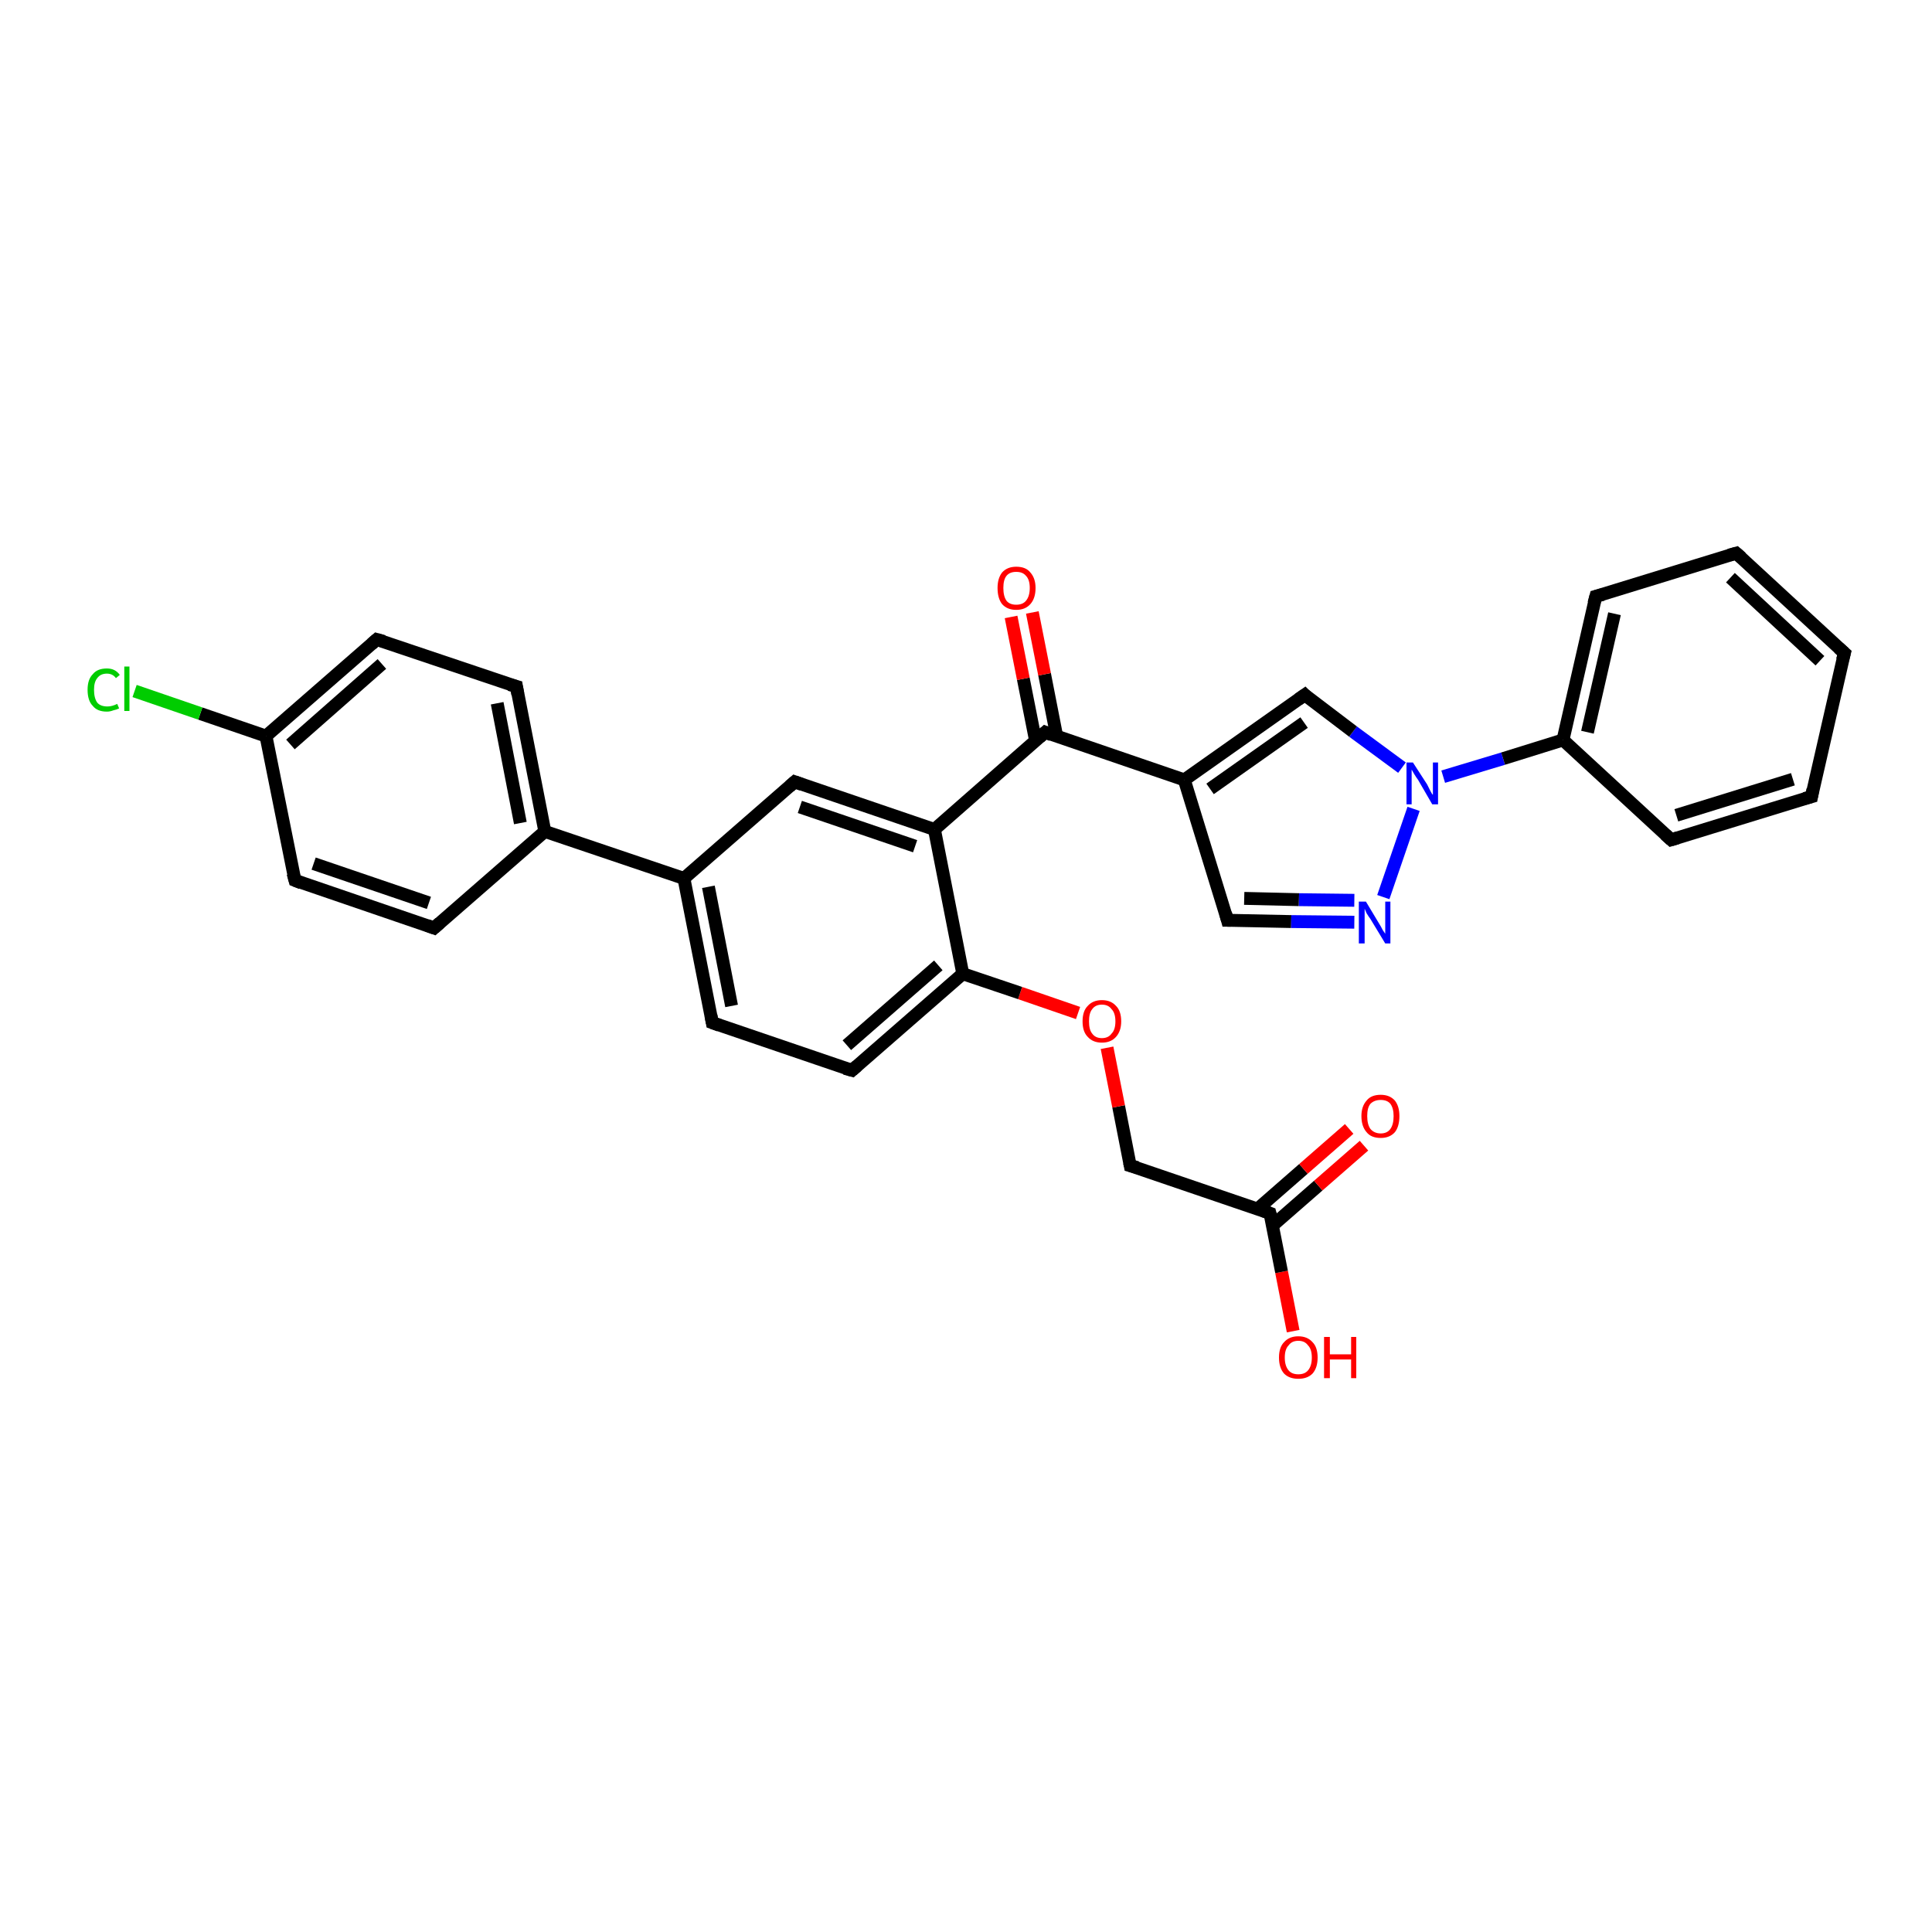 <?xml version='1.0' encoding='iso-8859-1'?>
<svg version='1.1' baseProfile='full'
              xmlns='http://www.w3.org/2000/svg'
                      xmlns:rdkit='http://www.rdkit.org/xml'
                      xmlns:xlink='http://www.w3.org/1999/xlink'
                  xml:space='preserve'
width='300px' height='300px' viewBox='0 0 300 300'>
<!-- END OF HEADER -->
<rect style='opacity:1.0;fill:#FFFFFF;stroke:none' width='300.0' height='300.0' x='0.0' y='0.0'> </rect>
<path class='bond-0 atom-0 atom-1' d='M 200.8,206.7 L 199.0,197.5' style='fill:none;fill-rule:evenodd;stroke:#FF0000;stroke-width:2.0px;stroke-linecap:butt;stroke-linejoin:miter;stroke-opacity:1' />
<path class='bond-0 atom-0 atom-1' d='M 199.0,197.5 L 197.2,188.4' style='fill:none;fill-rule:evenodd;stroke:#000000;stroke-width:2.0px;stroke-linecap:butt;stroke-linejoin:miter;stroke-opacity:1' />
<path class='bond-1 atom-1 atom-2' d='M 197.6,190.3 L 204.7,184.1' style='fill:none;fill-rule:evenodd;stroke:#000000;stroke-width:2.0px;stroke-linecap:butt;stroke-linejoin:miter;stroke-opacity:1' />
<path class='bond-1 atom-1 atom-2' d='M 204.7,184.1 L 211.8,177.9' style='fill:none;fill-rule:evenodd;stroke:#FF0000;stroke-width:2.0px;stroke-linecap:butt;stroke-linejoin:miter;stroke-opacity:1' />
<path class='bond-1 atom-1 atom-2' d='M 195.3,187.7 L 202.4,181.5' style='fill:none;fill-rule:evenodd;stroke:#000000;stroke-width:2.0px;stroke-linecap:butt;stroke-linejoin:miter;stroke-opacity:1' />
<path class='bond-1 atom-1 atom-2' d='M 202.4,181.5 L 209.5,175.3' style='fill:none;fill-rule:evenodd;stroke:#FF0000;stroke-width:2.0px;stroke-linecap:butt;stroke-linejoin:miter;stroke-opacity:1' />
<path class='bond-2 atom-1 atom-3' d='M 197.2,188.4 L 175.5,181.0' style='fill:none;fill-rule:evenodd;stroke:#000000;stroke-width:2.0px;stroke-linecap:butt;stroke-linejoin:miter;stroke-opacity:1' />
<path class='bond-3 atom-3 atom-4' d='M 175.5,181.0 L 173.7,171.8' style='fill:none;fill-rule:evenodd;stroke:#000000;stroke-width:2.0px;stroke-linecap:butt;stroke-linejoin:miter;stroke-opacity:1' />
<path class='bond-3 atom-3 atom-4' d='M 173.7,171.8 L 171.9,162.7' style='fill:none;fill-rule:evenodd;stroke:#FF0000;stroke-width:2.0px;stroke-linecap:butt;stroke-linejoin:miter;stroke-opacity:1' />
<path class='bond-4 atom-4 atom-5' d='M 167.4,157.3 L 158.4,154.2' style='fill:none;fill-rule:evenodd;stroke:#FF0000;stroke-width:2.0px;stroke-linecap:butt;stroke-linejoin:miter;stroke-opacity:1' />
<path class='bond-4 atom-4 atom-5' d='M 158.4,154.2 L 149.5,151.2' style='fill:none;fill-rule:evenodd;stroke:#000000;stroke-width:2.0px;stroke-linecap:butt;stroke-linejoin:miter;stroke-opacity:1' />
<path class='bond-5 atom-5 atom-6' d='M 149.5,151.2 L 132.3,166.2' style='fill:none;fill-rule:evenodd;stroke:#000000;stroke-width:2.0px;stroke-linecap:butt;stroke-linejoin:miter;stroke-opacity:1' />
<path class='bond-5 atom-5 atom-6' d='M 145.7,149.9 L 131.5,162.3' style='fill:none;fill-rule:evenodd;stroke:#000000;stroke-width:2.0px;stroke-linecap:butt;stroke-linejoin:miter;stroke-opacity:1' />
<path class='bond-6 atom-6 atom-7' d='M 132.3,166.2 L 110.6,158.8' style='fill:none;fill-rule:evenodd;stroke:#000000;stroke-width:2.0px;stroke-linecap:butt;stroke-linejoin:miter;stroke-opacity:1' />
<path class='bond-7 atom-7 atom-8' d='M 110.6,158.8 L 106.2,136.4' style='fill:none;fill-rule:evenodd;stroke:#000000;stroke-width:2.0px;stroke-linecap:butt;stroke-linejoin:miter;stroke-opacity:1' />
<path class='bond-7 atom-7 atom-8' d='M 113.6,156.2 L 110.0,137.7' style='fill:none;fill-rule:evenodd;stroke:#000000;stroke-width:2.0px;stroke-linecap:butt;stroke-linejoin:miter;stroke-opacity:1' />
<path class='bond-8 atom-8 atom-9' d='M 106.2,136.4 L 123.4,121.4' style='fill:none;fill-rule:evenodd;stroke:#000000;stroke-width:2.0px;stroke-linecap:butt;stroke-linejoin:miter;stroke-opacity:1' />
<path class='bond-9 atom-9 atom-10' d='M 123.4,121.4 L 145.1,128.8' style='fill:none;fill-rule:evenodd;stroke:#000000;stroke-width:2.0px;stroke-linecap:butt;stroke-linejoin:miter;stroke-opacity:1' />
<path class='bond-9 atom-9 atom-10' d='M 124.2,125.3 L 142.1,131.4' style='fill:none;fill-rule:evenodd;stroke:#000000;stroke-width:2.0px;stroke-linecap:butt;stroke-linejoin:miter;stroke-opacity:1' />
<path class='bond-10 atom-10 atom-11' d='M 145.1,128.8 L 162.3,113.7' style='fill:none;fill-rule:evenodd;stroke:#000000;stroke-width:2.0px;stroke-linecap:butt;stroke-linejoin:miter;stroke-opacity:1' />
<path class='bond-11 atom-11 atom-12' d='M 164.1,114.4 L 162.2,104.7' style='fill:none;fill-rule:evenodd;stroke:#000000;stroke-width:2.0px;stroke-linecap:butt;stroke-linejoin:miter;stroke-opacity:1' />
<path class='bond-11 atom-11 atom-12' d='M 162.2,104.7 L 160.3,95.1' style='fill:none;fill-rule:evenodd;stroke:#FF0000;stroke-width:2.0px;stroke-linecap:butt;stroke-linejoin:miter;stroke-opacity:1' />
<path class='bond-11 atom-11 atom-12' d='M 160.8,115.0 L 158.9,105.4' style='fill:none;fill-rule:evenodd;stroke:#000000;stroke-width:2.0px;stroke-linecap:butt;stroke-linejoin:miter;stroke-opacity:1' />
<path class='bond-11 atom-11 atom-12' d='M 158.9,105.4 L 157.0,95.8' style='fill:none;fill-rule:evenodd;stroke:#FF0000;stroke-width:2.0px;stroke-linecap:butt;stroke-linejoin:miter;stroke-opacity:1' />
<path class='bond-12 atom-11 atom-13' d='M 162.3,113.7 L 183.9,121.1' style='fill:none;fill-rule:evenodd;stroke:#000000;stroke-width:2.0px;stroke-linecap:butt;stroke-linejoin:miter;stroke-opacity:1' />
<path class='bond-13 atom-13 atom-14' d='M 183.9,121.1 L 190.6,142.9' style='fill:none;fill-rule:evenodd;stroke:#000000;stroke-width:2.0px;stroke-linecap:butt;stroke-linejoin:miter;stroke-opacity:1' />
<path class='bond-14 atom-14 atom-15' d='M 190.6,142.9 L 200.5,143.1' style='fill:none;fill-rule:evenodd;stroke:#000000;stroke-width:2.0px;stroke-linecap:butt;stroke-linejoin:miter;stroke-opacity:1' />
<path class='bond-14 atom-14 atom-15' d='M 200.5,143.1 L 210.3,143.2' style='fill:none;fill-rule:evenodd;stroke:#0000FF;stroke-width:2.0px;stroke-linecap:butt;stroke-linejoin:miter;stroke-opacity:1' />
<path class='bond-14 atom-14 atom-15' d='M 193.2,139.5 L 201.7,139.7' style='fill:none;fill-rule:evenodd;stroke:#000000;stroke-width:2.0px;stroke-linecap:butt;stroke-linejoin:miter;stroke-opacity:1' />
<path class='bond-14 atom-14 atom-15' d='M 201.7,139.7 L 210.3,139.8' style='fill:none;fill-rule:evenodd;stroke:#0000FF;stroke-width:2.0px;stroke-linecap:butt;stroke-linejoin:miter;stroke-opacity:1' />
<path class='bond-15 atom-15 atom-16' d='M 214.8,139.3 L 219.5,125.6' style='fill:none;fill-rule:evenodd;stroke:#0000FF;stroke-width:2.0px;stroke-linecap:butt;stroke-linejoin:miter;stroke-opacity:1' />
<path class='bond-16 atom-16 atom-17' d='M 217.7,119.2 L 210.1,113.6' style='fill:none;fill-rule:evenodd;stroke:#0000FF;stroke-width:2.0px;stroke-linecap:butt;stroke-linejoin:miter;stroke-opacity:1' />
<path class='bond-16 atom-16 atom-17' d='M 210.1,113.6 L 202.6,107.9' style='fill:none;fill-rule:evenodd;stroke:#000000;stroke-width:2.0px;stroke-linecap:butt;stroke-linejoin:miter;stroke-opacity:1' />
<path class='bond-17 atom-16 atom-18' d='M 224.1,120.6 L 233.4,117.8' style='fill:none;fill-rule:evenodd;stroke:#0000FF;stroke-width:2.0px;stroke-linecap:butt;stroke-linejoin:miter;stroke-opacity:1' />
<path class='bond-17 atom-16 atom-18' d='M 233.4,117.8 L 242.7,114.9' style='fill:none;fill-rule:evenodd;stroke:#000000;stroke-width:2.0px;stroke-linecap:butt;stroke-linejoin:miter;stroke-opacity:1' />
<path class='bond-18 atom-18 atom-19' d='M 242.7,114.9 L 247.8,92.6' style='fill:none;fill-rule:evenodd;stroke:#000000;stroke-width:2.0px;stroke-linecap:butt;stroke-linejoin:miter;stroke-opacity:1' />
<path class='bond-18 atom-18 atom-19' d='M 246.5,113.7 L 250.7,95.3' style='fill:none;fill-rule:evenodd;stroke:#000000;stroke-width:2.0px;stroke-linecap:butt;stroke-linejoin:miter;stroke-opacity:1' />
<path class='bond-19 atom-19 atom-20' d='M 247.8,92.6 L 269.6,85.9' style='fill:none;fill-rule:evenodd;stroke:#000000;stroke-width:2.0px;stroke-linecap:butt;stroke-linejoin:miter;stroke-opacity:1' />
<path class='bond-20 atom-20 atom-21' d='M 269.6,85.9 L 286.4,101.4' style='fill:none;fill-rule:evenodd;stroke:#000000;stroke-width:2.0px;stroke-linecap:butt;stroke-linejoin:miter;stroke-opacity:1' />
<path class='bond-20 atom-20 atom-21' d='M 268.7,89.7 L 282.6,102.6' style='fill:none;fill-rule:evenodd;stroke:#000000;stroke-width:2.0px;stroke-linecap:butt;stroke-linejoin:miter;stroke-opacity:1' />
<path class='bond-21 atom-21 atom-22' d='M 286.4,101.4 L 281.3,123.7' style='fill:none;fill-rule:evenodd;stroke:#000000;stroke-width:2.0px;stroke-linecap:butt;stroke-linejoin:miter;stroke-opacity:1' />
<path class='bond-22 atom-22 atom-23' d='M 281.3,123.7 L 259.5,130.4' style='fill:none;fill-rule:evenodd;stroke:#000000;stroke-width:2.0px;stroke-linecap:butt;stroke-linejoin:miter;stroke-opacity:1' />
<path class='bond-22 atom-22 atom-23' d='M 278.4,121.0 L 260.3,126.6' style='fill:none;fill-rule:evenodd;stroke:#000000;stroke-width:2.0px;stroke-linecap:butt;stroke-linejoin:miter;stroke-opacity:1' />
<path class='bond-23 atom-8 atom-24' d='M 106.2,136.4 L 84.6,129.1' style='fill:none;fill-rule:evenodd;stroke:#000000;stroke-width:2.0px;stroke-linecap:butt;stroke-linejoin:miter;stroke-opacity:1' />
<path class='bond-24 atom-24 atom-25' d='M 84.6,129.1 L 80.2,106.6' style='fill:none;fill-rule:evenodd;stroke:#000000;stroke-width:2.0px;stroke-linecap:butt;stroke-linejoin:miter;stroke-opacity:1' />
<path class='bond-24 atom-24 atom-25' d='M 80.8,127.8 L 77.2,109.2' style='fill:none;fill-rule:evenodd;stroke:#000000;stroke-width:2.0px;stroke-linecap:butt;stroke-linejoin:miter;stroke-opacity:1' />
<path class='bond-25 atom-25 atom-26' d='M 80.2,106.6 L 58.5,99.3' style='fill:none;fill-rule:evenodd;stroke:#000000;stroke-width:2.0px;stroke-linecap:butt;stroke-linejoin:miter;stroke-opacity:1' />
<path class='bond-26 atom-26 atom-27' d='M 58.5,99.3 L 41.3,114.3' style='fill:none;fill-rule:evenodd;stroke:#000000;stroke-width:2.0px;stroke-linecap:butt;stroke-linejoin:miter;stroke-opacity:1' />
<path class='bond-26 atom-26 atom-27' d='M 59.3,103.1 L 45.1,115.6' style='fill:none;fill-rule:evenodd;stroke:#000000;stroke-width:2.0px;stroke-linecap:butt;stroke-linejoin:miter;stroke-opacity:1' />
<path class='bond-27 atom-27 atom-28' d='M 41.3,114.3 L 31.1,110.8' style='fill:none;fill-rule:evenodd;stroke:#000000;stroke-width:2.0px;stroke-linecap:butt;stroke-linejoin:miter;stroke-opacity:1' />
<path class='bond-27 atom-27 atom-28' d='M 31.1,110.8 L 20.9,107.3' style='fill:none;fill-rule:evenodd;stroke:#00CC00;stroke-width:2.0px;stroke-linecap:butt;stroke-linejoin:miter;stroke-opacity:1' />
<path class='bond-28 atom-27 atom-29' d='M 41.3,114.3 L 45.8,136.7' style='fill:none;fill-rule:evenodd;stroke:#000000;stroke-width:2.0px;stroke-linecap:butt;stroke-linejoin:miter;stroke-opacity:1' />
<path class='bond-29 atom-29 atom-30' d='M 45.8,136.7 L 67.4,144.1' style='fill:none;fill-rule:evenodd;stroke:#000000;stroke-width:2.0px;stroke-linecap:butt;stroke-linejoin:miter;stroke-opacity:1' />
<path class='bond-29 atom-29 atom-30' d='M 48.7,134.1 L 66.6,140.2' style='fill:none;fill-rule:evenodd;stroke:#000000;stroke-width:2.0px;stroke-linecap:butt;stroke-linejoin:miter;stroke-opacity:1' />
<path class='bond-30 atom-10 atom-5' d='M 145.1,128.8 L 149.5,151.2' style='fill:none;fill-rule:evenodd;stroke:#000000;stroke-width:2.0px;stroke-linecap:butt;stroke-linejoin:miter;stroke-opacity:1' />
<path class='bond-31 atom-17 atom-13' d='M 202.6,107.9 L 183.9,121.1' style='fill:none;fill-rule:evenodd;stroke:#000000;stroke-width:2.0px;stroke-linecap:butt;stroke-linejoin:miter;stroke-opacity:1' />
<path class='bond-31 atom-17 atom-13' d='M 202.5,112.2 L 187.9,122.5' style='fill:none;fill-rule:evenodd;stroke:#000000;stroke-width:2.0px;stroke-linecap:butt;stroke-linejoin:miter;stroke-opacity:1' />
<path class='bond-32 atom-23 atom-18' d='M 259.5,130.4 L 242.7,114.9' style='fill:none;fill-rule:evenodd;stroke:#000000;stroke-width:2.0px;stroke-linecap:butt;stroke-linejoin:miter;stroke-opacity:1' />
<path class='bond-33 atom-30 atom-24' d='M 67.4,144.1 L 84.6,129.1' style='fill:none;fill-rule:evenodd;stroke:#000000;stroke-width:2.0px;stroke-linecap:butt;stroke-linejoin:miter;stroke-opacity:1' />
<path d='M 197.3,188.8 L 197.2,188.4 L 196.1,188.0' style='fill:none;stroke:#000000;stroke-width:2.0px;stroke-linecap:butt;stroke-linejoin:miter;stroke-opacity:1;' />
<path d='M 176.6,181.3 L 175.5,181.0 L 175.4,180.5' style='fill:none;stroke:#000000;stroke-width:2.0px;stroke-linecap:butt;stroke-linejoin:miter;stroke-opacity:1;' />
<path d='M 133.1,165.5 L 132.3,166.2 L 131.2,165.9' style='fill:none;stroke:#000000;stroke-width:2.0px;stroke-linecap:butt;stroke-linejoin:miter;stroke-opacity:1;' />
<path d='M 111.7,159.2 L 110.6,158.8 L 110.4,157.7' style='fill:none;stroke:#000000;stroke-width:2.0px;stroke-linecap:butt;stroke-linejoin:miter;stroke-opacity:1;' />
<path d='M 122.6,122.1 L 123.4,121.4 L 124.5,121.8' style='fill:none;stroke:#000000;stroke-width:2.0px;stroke-linecap:butt;stroke-linejoin:miter;stroke-opacity:1;' />
<path d='M 161.4,114.5 L 162.3,113.7 L 163.3,114.1' style='fill:none;stroke:#000000;stroke-width:2.0px;stroke-linecap:butt;stroke-linejoin:miter;stroke-opacity:1;' />
<path d='M 190.3,141.8 L 190.6,142.9 L 191.1,142.9' style='fill:none;stroke:#000000;stroke-width:2.0px;stroke-linecap:butt;stroke-linejoin:miter;stroke-opacity:1;' />
<path d='M 202.9,108.2 L 202.6,107.9 L 201.6,108.6' style='fill:none;stroke:#000000;stroke-width:2.0px;stroke-linecap:butt;stroke-linejoin:miter;stroke-opacity:1;' />
<path d='M 247.5,93.7 L 247.8,92.6 L 248.9,92.3' style='fill:none;stroke:#000000;stroke-width:2.0px;stroke-linecap:butt;stroke-linejoin:miter;stroke-opacity:1;' />
<path d='M 268.5,86.2 L 269.6,85.9 L 270.4,86.6' style='fill:none;stroke:#000000;stroke-width:2.0px;stroke-linecap:butt;stroke-linejoin:miter;stroke-opacity:1;' />
<path d='M 285.5,100.6 L 286.4,101.4 L 286.1,102.5' style='fill:none;stroke:#000000;stroke-width:2.0px;stroke-linecap:butt;stroke-linejoin:miter;stroke-opacity:1;' />
<path d='M 281.5,122.6 L 281.3,123.7 L 280.2,124.0' style='fill:none;stroke:#000000;stroke-width:2.0px;stroke-linecap:butt;stroke-linejoin:miter;stroke-opacity:1;' />
<path d='M 260.5,130.1 L 259.5,130.4 L 258.6,129.6' style='fill:none;stroke:#000000;stroke-width:2.0px;stroke-linecap:butt;stroke-linejoin:miter;stroke-opacity:1;' />
<path d='M 80.4,107.8 L 80.2,106.6 L 79.1,106.3' style='fill:none;stroke:#000000;stroke-width:2.0px;stroke-linecap:butt;stroke-linejoin:miter;stroke-opacity:1;' />
<path d='M 59.6,99.6 L 58.5,99.3 L 57.7,100.0' style='fill:none;stroke:#000000;stroke-width:2.0px;stroke-linecap:butt;stroke-linejoin:miter;stroke-opacity:1;' />
<path d='M 45.5,135.6 L 45.8,136.7 L 46.8,137.1' style='fill:none;stroke:#000000;stroke-width:2.0px;stroke-linecap:butt;stroke-linejoin:miter;stroke-opacity:1;' />
<path d='M 66.3,143.7 L 67.4,144.1 L 68.3,143.3' style='fill:none;stroke:#000000;stroke-width:2.0px;stroke-linecap:butt;stroke-linejoin:miter;stroke-opacity:1;' />
<path class='atom-0' d='M 198.6 210.8
Q 198.6 209.2, 199.4 208.4
Q 200.2 207.5, 201.6 207.5
Q 203.0 207.5, 203.8 208.4
Q 204.6 209.2, 204.6 210.8
Q 204.6 212.4, 203.8 213.3
Q 203.0 214.1, 201.6 214.1
Q 200.2 214.1, 199.4 213.3
Q 198.6 212.4, 198.6 210.8
M 201.6 213.4
Q 202.6 213.4, 203.1 212.8
Q 203.7 212.1, 203.7 210.8
Q 203.7 209.5, 203.1 208.9
Q 202.6 208.2, 201.6 208.2
Q 200.6 208.2, 200.1 208.9
Q 199.5 209.5, 199.5 210.8
Q 199.5 212.1, 200.1 212.8
Q 200.6 213.4, 201.6 213.4
' fill='#FF0000'/>
<path class='atom-0' d='M 205.6 207.6
L 206.5 207.6
L 206.5 210.3
L 209.8 210.3
L 209.8 207.6
L 210.6 207.6
L 210.6 214.0
L 209.8 214.0
L 209.8 211.1
L 206.5 211.1
L 206.5 214.0
L 205.6 214.0
L 205.6 207.6
' fill='#FF0000'/>
<path class='atom-2' d='M 211.4 173.3
Q 211.4 171.8, 212.2 170.9
Q 212.9 170.0, 214.4 170.0
Q 215.8 170.0, 216.6 170.9
Q 217.3 171.8, 217.3 173.3
Q 217.3 174.9, 216.6 175.8
Q 215.8 176.7, 214.4 176.7
Q 212.9 176.7, 212.2 175.8
Q 211.4 174.9, 211.4 173.3
M 214.4 176.0
Q 215.4 176.0, 215.9 175.3
Q 216.4 174.6, 216.4 173.3
Q 216.4 172.1, 215.9 171.4
Q 215.4 170.8, 214.4 170.8
Q 213.4 170.8, 212.8 171.4
Q 212.3 172.0, 212.3 173.3
Q 212.3 174.6, 212.8 175.3
Q 213.4 176.0, 214.4 176.0
' fill='#FF0000'/>
<path class='atom-4' d='M 168.1 158.6
Q 168.1 157.0, 168.9 156.2
Q 169.7 155.3, 171.1 155.3
Q 172.5 155.3, 173.3 156.2
Q 174.1 157.0, 174.1 158.6
Q 174.1 160.1, 173.3 161.0
Q 172.5 161.9, 171.1 161.9
Q 169.7 161.9, 168.9 161.0
Q 168.1 160.2, 168.1 158.6
M 171.1 161.2
Q 172.1 161.2, 172.6 160.5
Q 173.2 159.9, 173.2 158.6
Q 173.2 157.3, 172.6 156.7
Q 172.1 156.0, 171.1 156.0
Q 170.1 156.0, 169.6 156.7
Q 169.1 157.3, 169.1 158.6
Q 169.1 159.9, 169.6 160.5
Q 170.1 161.2, 171.1 161.2
' fill='#FF0000'/>
<path class='atom-12' d='M 154.9 91.3
Q 154.9 89.8, 155.6 88.9
Q 156.4 88.0, 157.8 88.0
Q 159.3 88.0, 160.0 88.9
Q 160.8 89.8, 160.8 91.3
Q 160.8 92.9, 160.0 93.8
Q 159.2 94.7, 157.8 94.7
Q 156.4 94.7, 155.6 93.8
Q 154.9 92.9, 154.9 91.3
M 157.8 93.9
Q 158.8 93.9, 159.3 93.3
Q 159.9 92.6, 159.9 91.3
Q 159.9 90.0, 159.3 89.4
Q 158.8 88.8, 157.8 88.8
Q 156.8 88.8, 156.3 89.4
Q 155.8 90.0, 155.8 91.3
Q 155.8 92.6, 156.3 93.3
Q 156.8 93.9, 157.8 93.9
' fill='#FF0000'/>
<path class='atom-15' d='M 212.1 140.0
L 214.2 143.5
Q 214.4 143.8, 214.7 144.4
Q 215.1 145.0, 215.1 145.0
L 215.1 140.0
L 215.9 140.0
L 215.9 146.5
L 215.1 146.5
L 212.8 142.7
Q 212.5 142.3, 212.2 141.8
Q 212.0 141.3, 211.9 141.1
L 211.9 146.5
L 211.0 146.5
L 211.0 140.0
L 212.1 140.0
' fill='#0000FF'/>
<path class='atom-16' d='M 219.4 118.4
L 221.6 121.8
Q 221.8 122.2, 222.1 122.8
Q 222.4 123.4, 222.5 123.4
L 222.5 118.4
L 223.3 118.4
L 223.3 124.9
L 222.4 124.9
L 220.2 121.1
Q 219.9 120.7, 219.6 120.2
Q 219.3 119.7, 219.2 119.5
L 219.2 124.9
L 218.4 124.9
L 218.4 118.4
L 219.4 118.4
' fill='#0000FF'/>
<path class='atom-28' d='M 13.6 107.1
Q 13.6 105.5, 14.4 104.7
Q 15.1 103.8, 16.6 103.8
Q 17.9 103.8, 18.6 104.8
L 18.0 105.3
Q 17.5 104.6, 16.6 104.6
Q 15.6 104.6, 15.1 105.3
Q 14.6 105.9, 14.6 107.1
Q 14.6 108.4, 15.1 109.1
Q 15.6 109.7, 16.7 109.7
Q 17.4 109.7, 18.2 109.3
L 18.5 110.0
Q 18.1 110.2, 17.6 110.3
Q 17.1 110.5, 16.6 110.5
Q 15.1 110.5, 14.4 109.6
Q 13.6 108.8, 13.6 107.1
' fill='#00CC00'/>
<path class='atom-28' d='M 19.3 103.5
L 20.1 103.5
L 20.1 110.4
L 19.3 110.4
L 19.3 103.5
' fill='#00CC00'/>
</svg>
